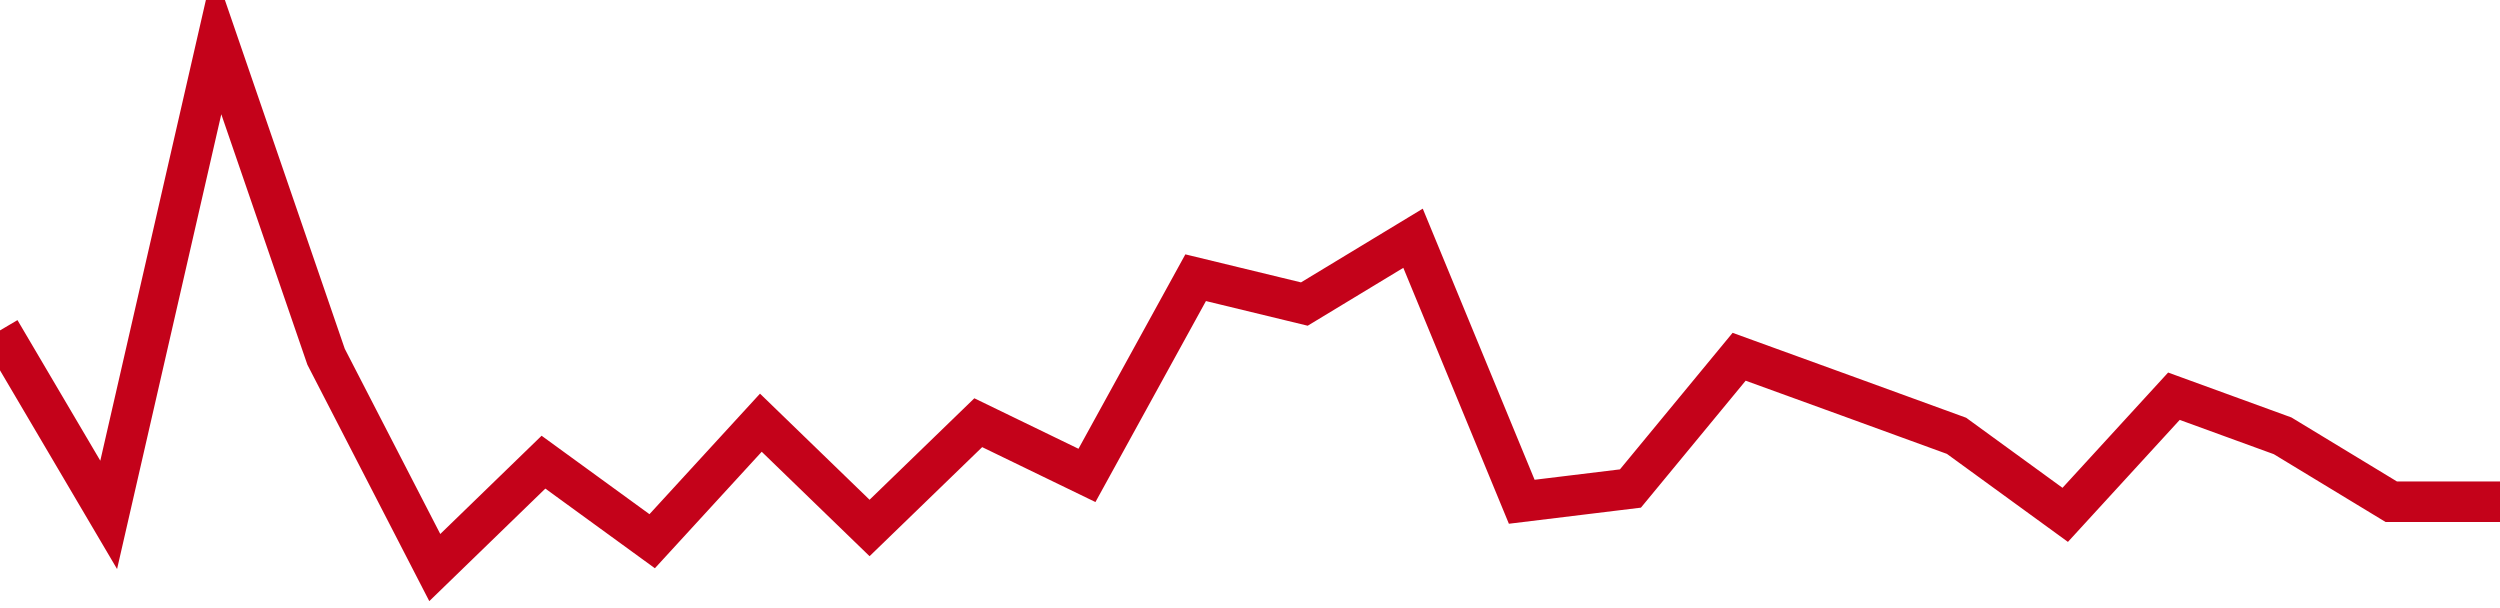 <!-- Generated with https://github.com/jxxe/sparkline/ --><svg viewBox="0 0 185 45" class="sparkline" xmlns="http://www.w3.org/2000/svg"><path class="sparkline--fill" d="M 0 24.45 L 0 24.45 L 8.043 38.1 L 16.087 3 L 24.13 26.4 L 32.174 42 L 40.217 34.2 L 48.261 40.05 L 56.304 31.28 L 64.348 39.07 L 72.391 31.28 L 80.435 35.18 L 88.478 20.55 L 96.522 22.5 L 104.565 17.63 L 112.609 37.13 L 120.652 36.15 L 128.696 26.4 L 136.739 29.32 L 144.783 32.25 L 152.826 38.1 L 160.87 29.32 L 168.913 32.25 L 176.957 37.13 L 185 37.13 V 45 L 0 45 Z" stroke="none" fill="none" ></path><path class="sparkline--line" d="M 0 24.45 L 0 24.45 L 8.043 38.1 L 16.087 3 L 24.13 26.4 L 32.174 42 L 40.217 34.2 L 48.261 40.05 L 56.304 31.28 L 64.348 39.07 L 72.391 31.28 L 80.435 35.18 L 88.478 20.55 L 96.522 22.5 L 104.565 17.63 L 112.609 37.13 L 120.652 36.15 L 128.696 26.4 L 136.739 29.32 L 144.783 32.25 L 152.826 38.1 L 160.87 29.32 L 168.913 32.25 L 176.957 37.13 L 185 37.13" fill="none" stroke-width="3" stroke="#C4021A" ></path></svg>